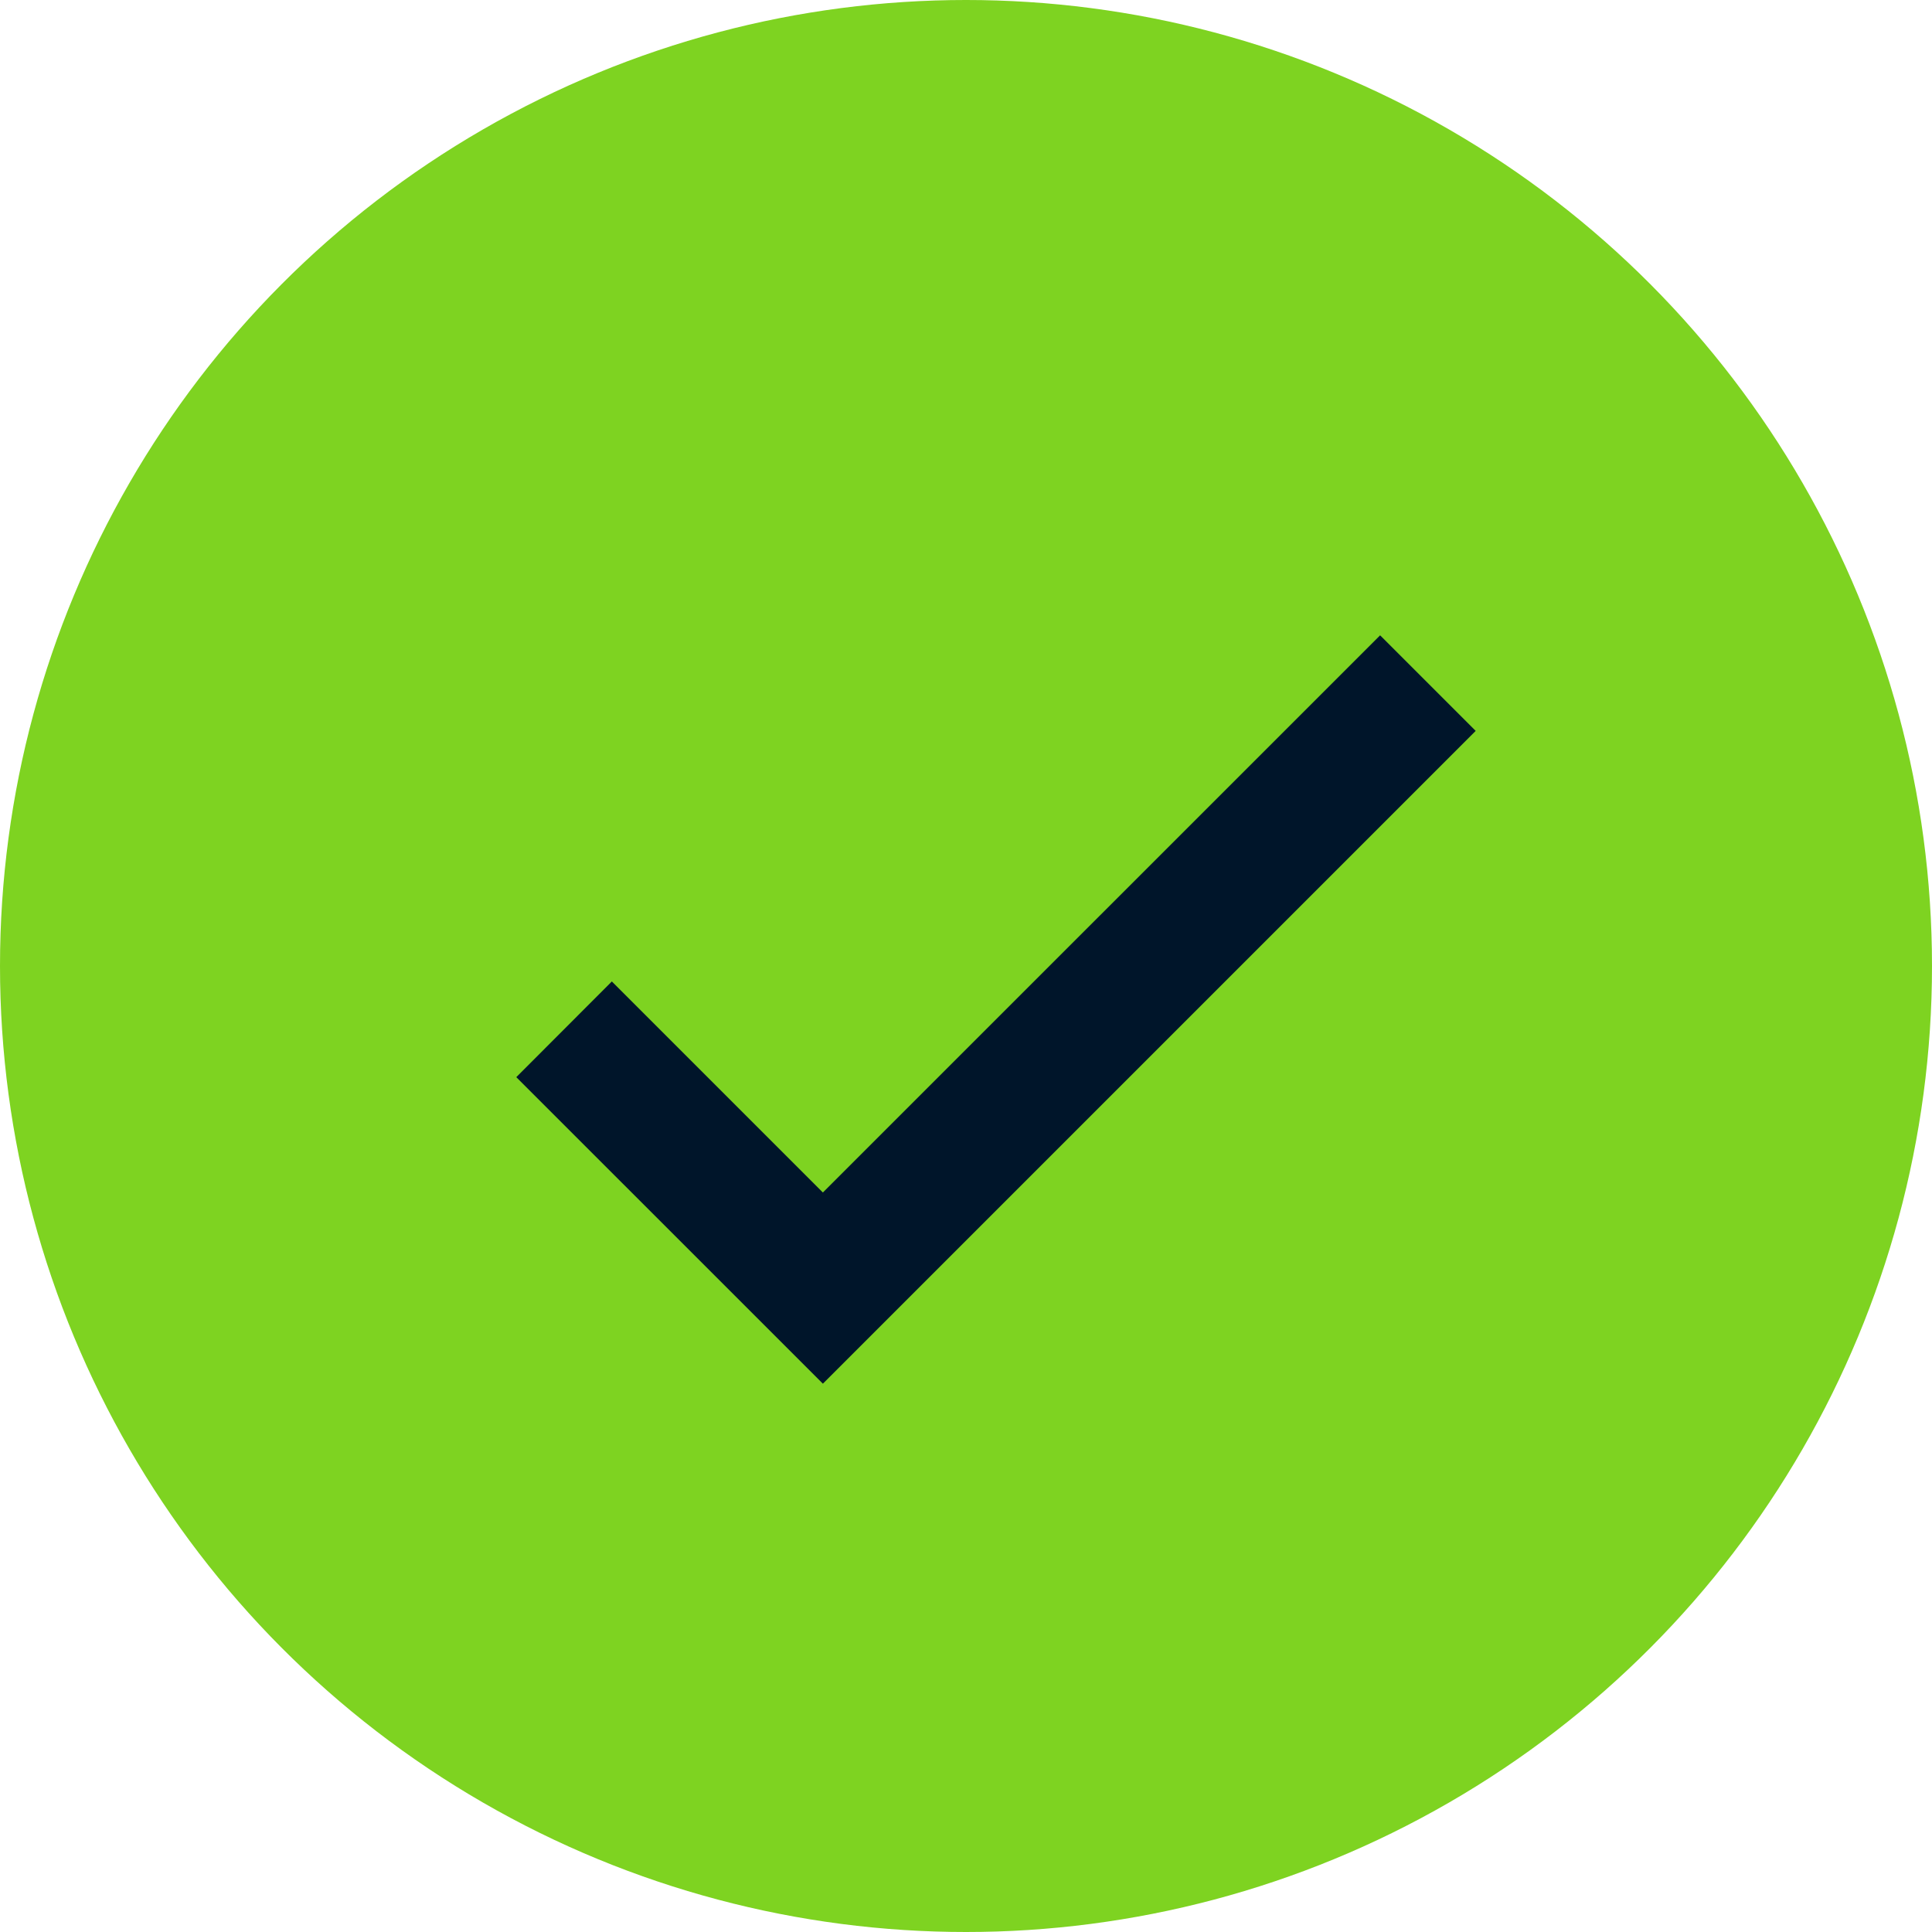 <?xml version="1.0" encoding="UTF-8" standalone="no"?>
<svg width="26px" height="26px" viewBox="0 0 26 26" version="1.1" xmlns="http://www.w3.org/2000/svg" xmlns:xlink="http://www.w3.org/1999/xlink">
    <!-- Generator: Sketch 41.2 (35397) - http://www.bohemiancoding.com/sketch -->
    <title>Group</title>
    <desc>Created with Sketch.</desc>
    <defs></defs>
    <g id="Page-1" stroke="none" stroke-width="1" fill="none" fill-rule="evenodd">
        <g id="Desktop-v3-Copy-2" transform="translate(-257, -2340)">
            <g id="Test-Your-Solar-Knowledge" transform="translate(-289, 1958)">
                <g id="true" transform="translate(429, 342)">
                    <g transform="translate(117, 35)" id="Group">
                        <g transform="translate(0, 5)">
                            <circle id="Oval" fill="#7ED321" cx="13" cy="13" r="13"></circle>
                            <polygon id="done-[#1476]" fill="#00152A" points="8.234 13.208 11.074 16.048 18.573 8.55 19.859 9.836 11.074 18.621 6.948 14.496"></polygon>
                        </g>
                    </g>
                </g>
            </g>
        </g>
    </g>
</svg>